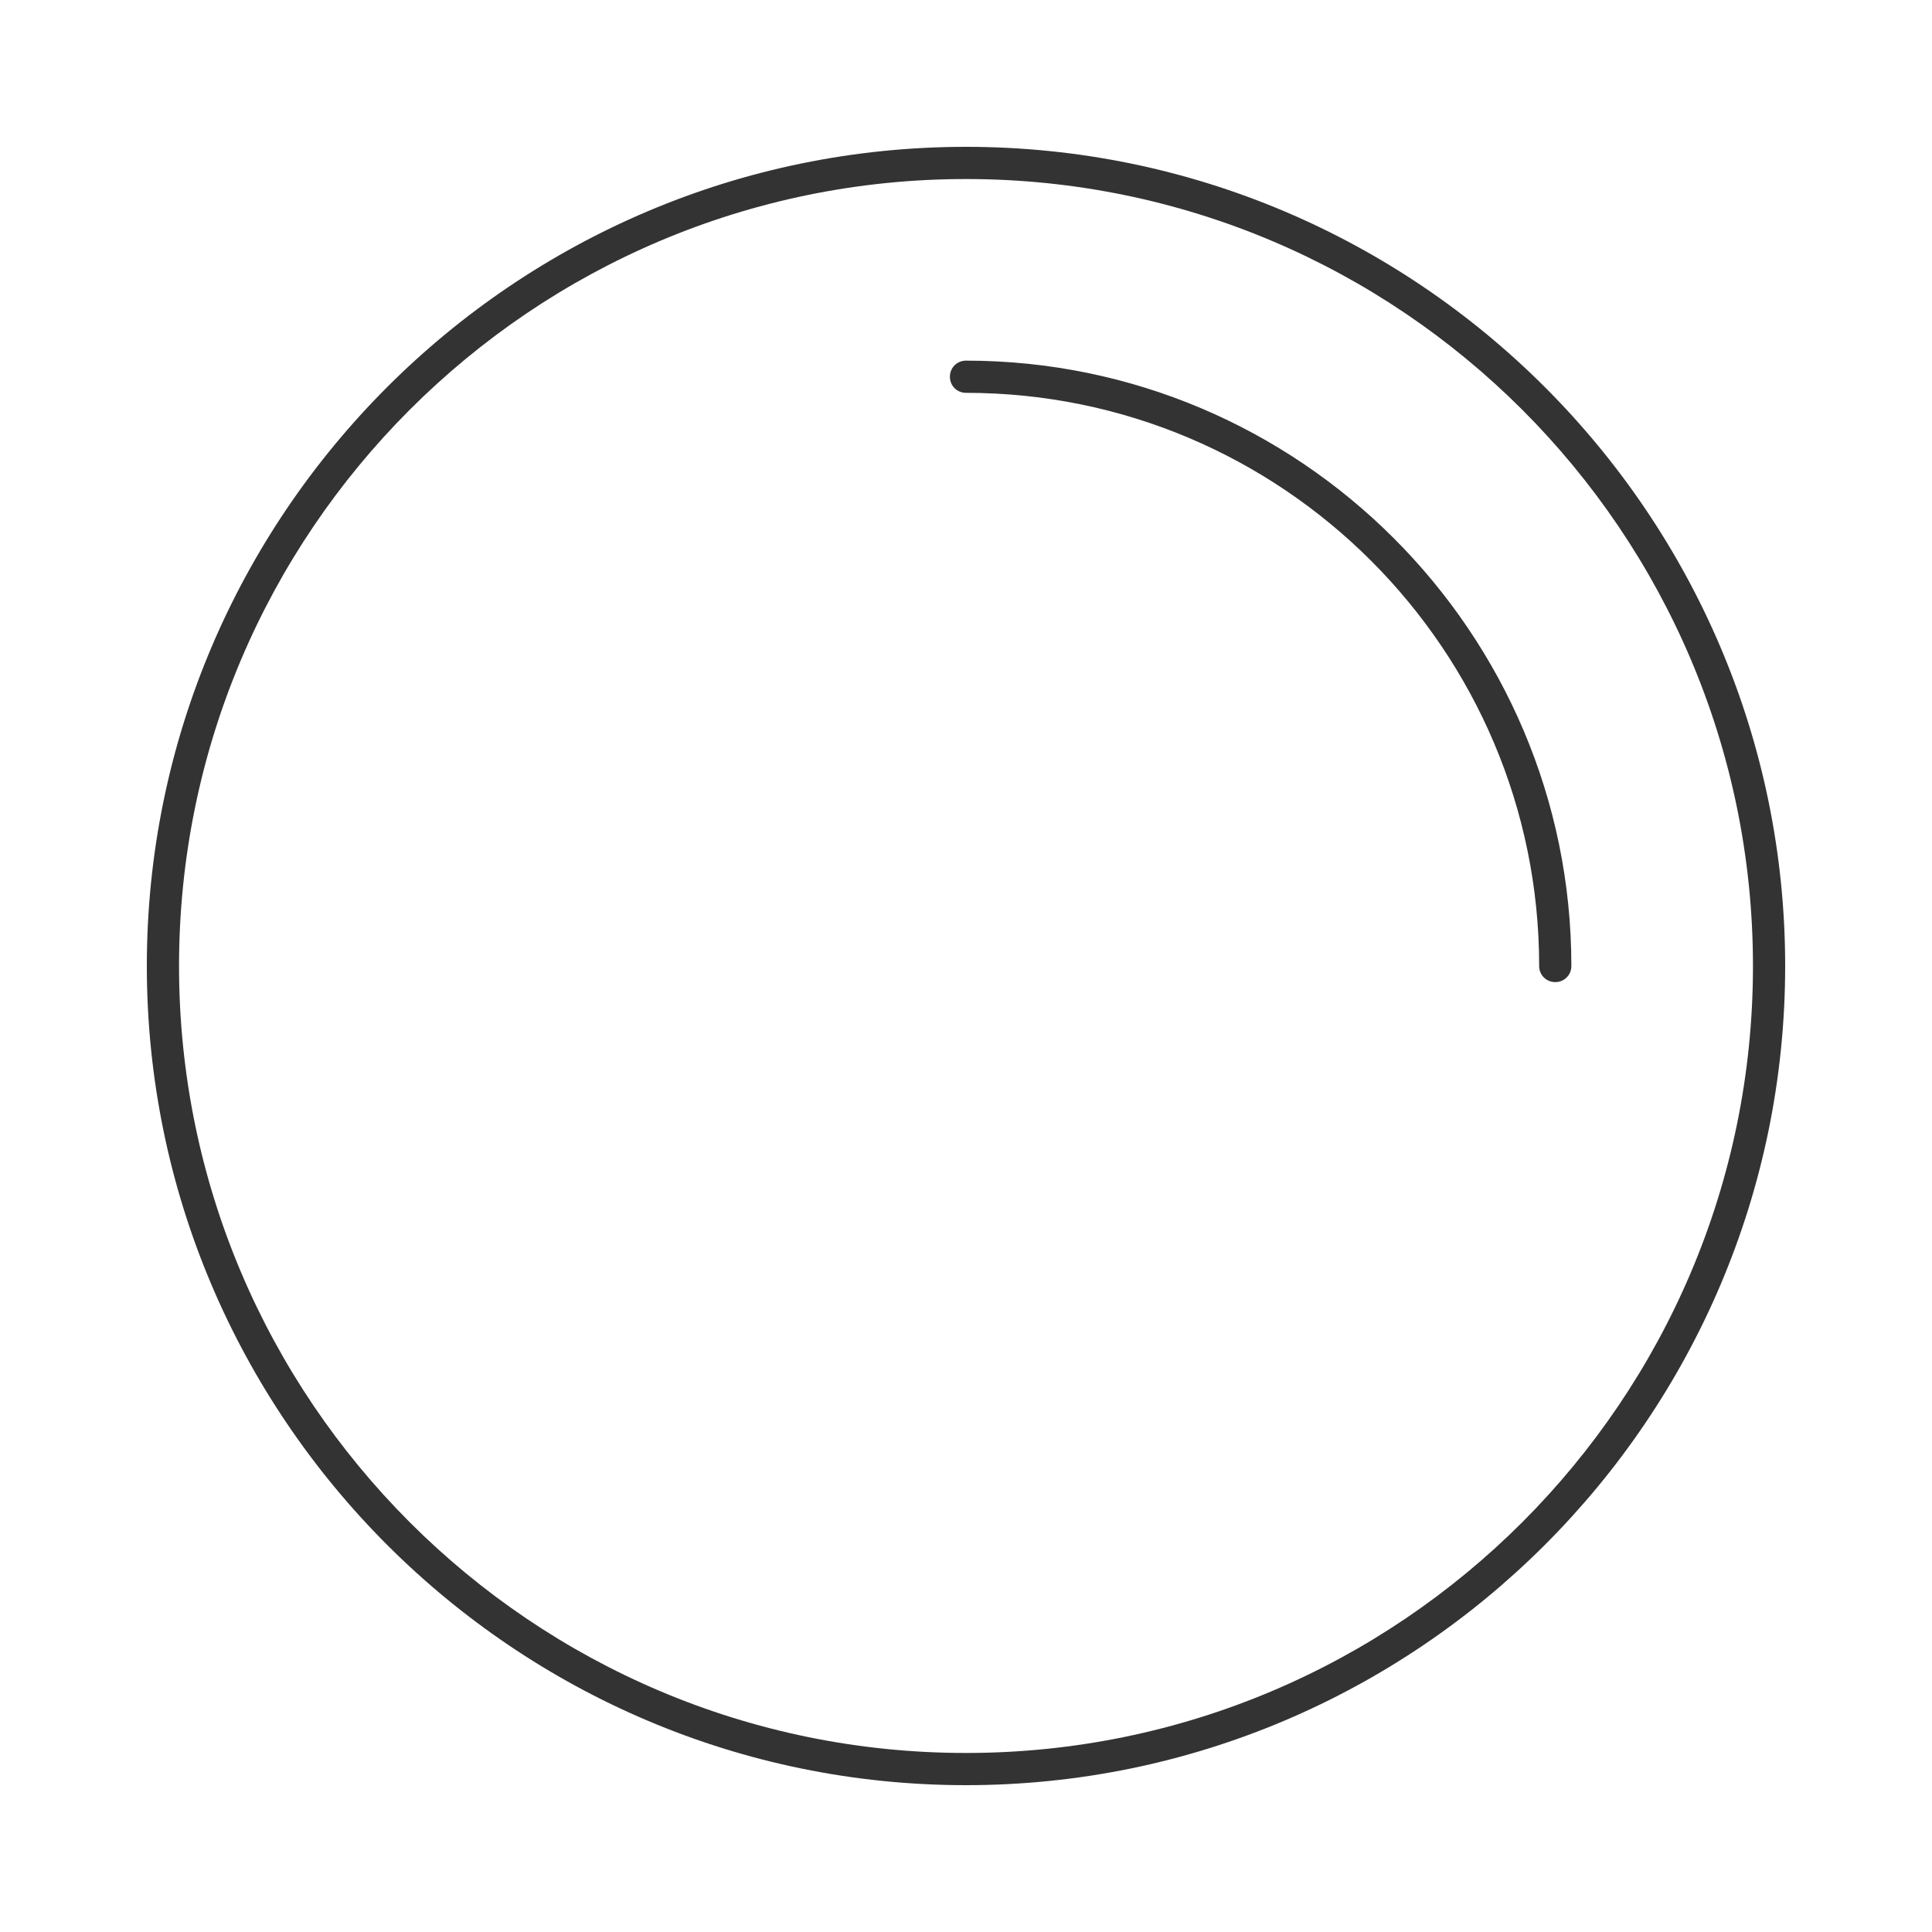 <?xml version="1.0" encoding="UTF-8"?>
<svg id="_レイヤー_2" data-name="レイヤー 2" xmlns="http://www.w3.org/2000/svg" viewBox="0 0 30 30">
  <defs>
    <style>
      .cls-1 {
        fill: none;
      }

      .cls-1, .cls-2 {
        stroke-width: 0px;
      }

      .cls-2 {
        fill: #333;
      }
    </style>
  </defs>
  <g id="_左カラム" data-name="左カラム">
    <g>
      <rect class="cls-1" width="30" height="30"/>
      <path class="cls-2" d="m15,27.72c-7.01,0-12.72-5.71-12.72-12.72S7.99,2.28,15,2.28s12.72,5.71,12.72,12.72-5.71,12.72-12.72,12.72Zm0-24.94c-6.74,0-12.22,5.48-12.22,12.22s5.48,12.22,12.22,12.22,12.22-5.48,12.22-12.22S21.74,2.78,15,2.78Z"/>
      <path class="cls-2" d="m24.15,15.25c-.14,0-.25-.11-.25-.25,0-4.91-3.99-8.9-8.9-8.9-.14,0-.25-.11-.25-.25s.11-.25.25-.25c5.18,0,9.4,4.22,9.4,9.4,0,.14-.11.25-.25.25Z"/>
    </g>
  </g>
</svg>